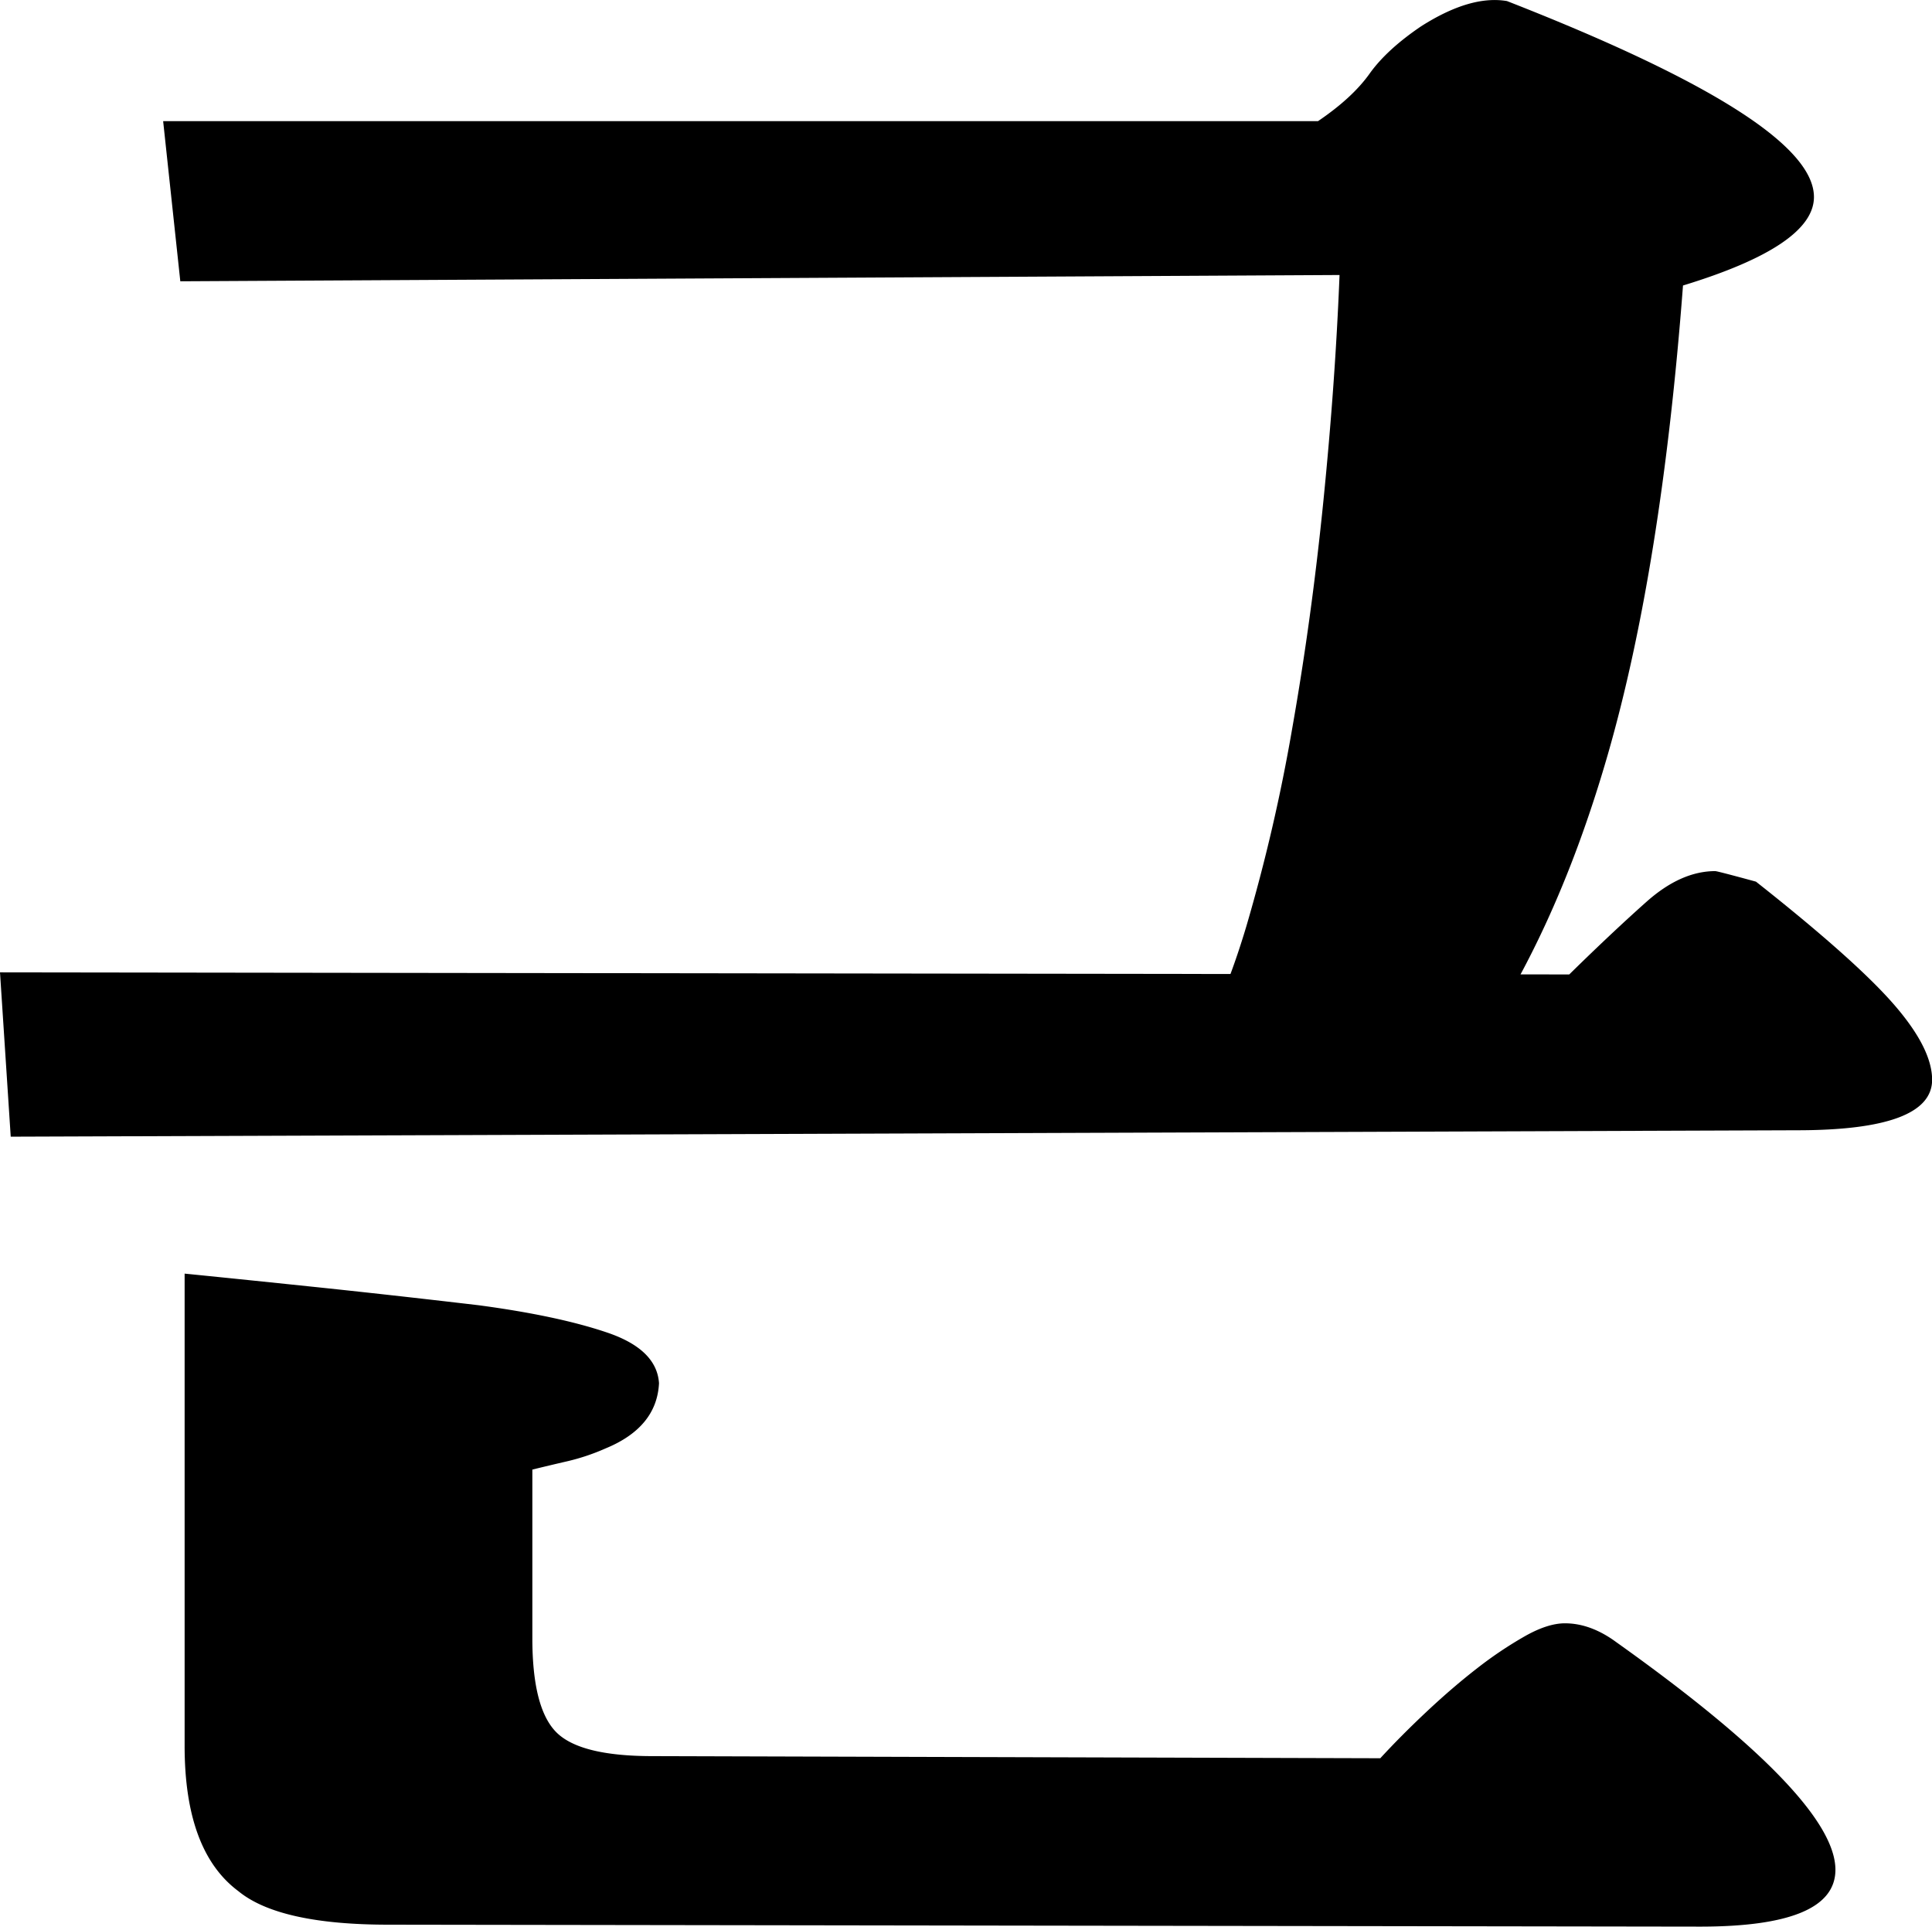 <svg id="레이어_1" data-name="레이어 1" xmlns="http://www.w3.org/2000/svg" viewBox="0 0 747.58 745.4"><path d="M0,376.17l607.21.81q16.6-16.29,29.9-28.12T663.69,337q.81,0,15.78,4.08,38.21,30.17,53.16,47.27t15,29.35q0,19.56-52.33,19.56L4.15,439.74ZM458.52,412q13.28-18.73,23.67-53.39a680.42,680.42,0,0,0,17.86-77q7.47-42.36,12.05-88t6.23-87.22L69.77,108.82,63.13,46.87H510q13.28-9,19.93-18.34t19.94-18.34Q569-2,583.12.41,701.89,46.86,701.9,76.21q0,18.77-50.67,34.24-8.31,109.23-29.07,181.35T566.5,412ZM150.35,744.59q-42.36,0-58.15-13-20.78-15.49-20.76-56.24V492.72q16.61,1.65,47.76,4.89t66,7.34q30.72,4.1,49.83,10.6T255,535.11q-.84,17.11-20.77,25.27a83.12,83.12,0,0,1-14.53,4.89q-7.07,1.63-13.71,3.26v65.21q0,26.89,9.14,36.27t37.38,9.37l281.59.82q8.29-9,18.27-18.34t19.52-16.71a152.78,152.78,0,0,1,18.28-12.23Q598.9,628,605.54,628q10,0,19.94,7.34,84.72,60.3,84.73,88,0,22-52.34,22Z"/></svg>